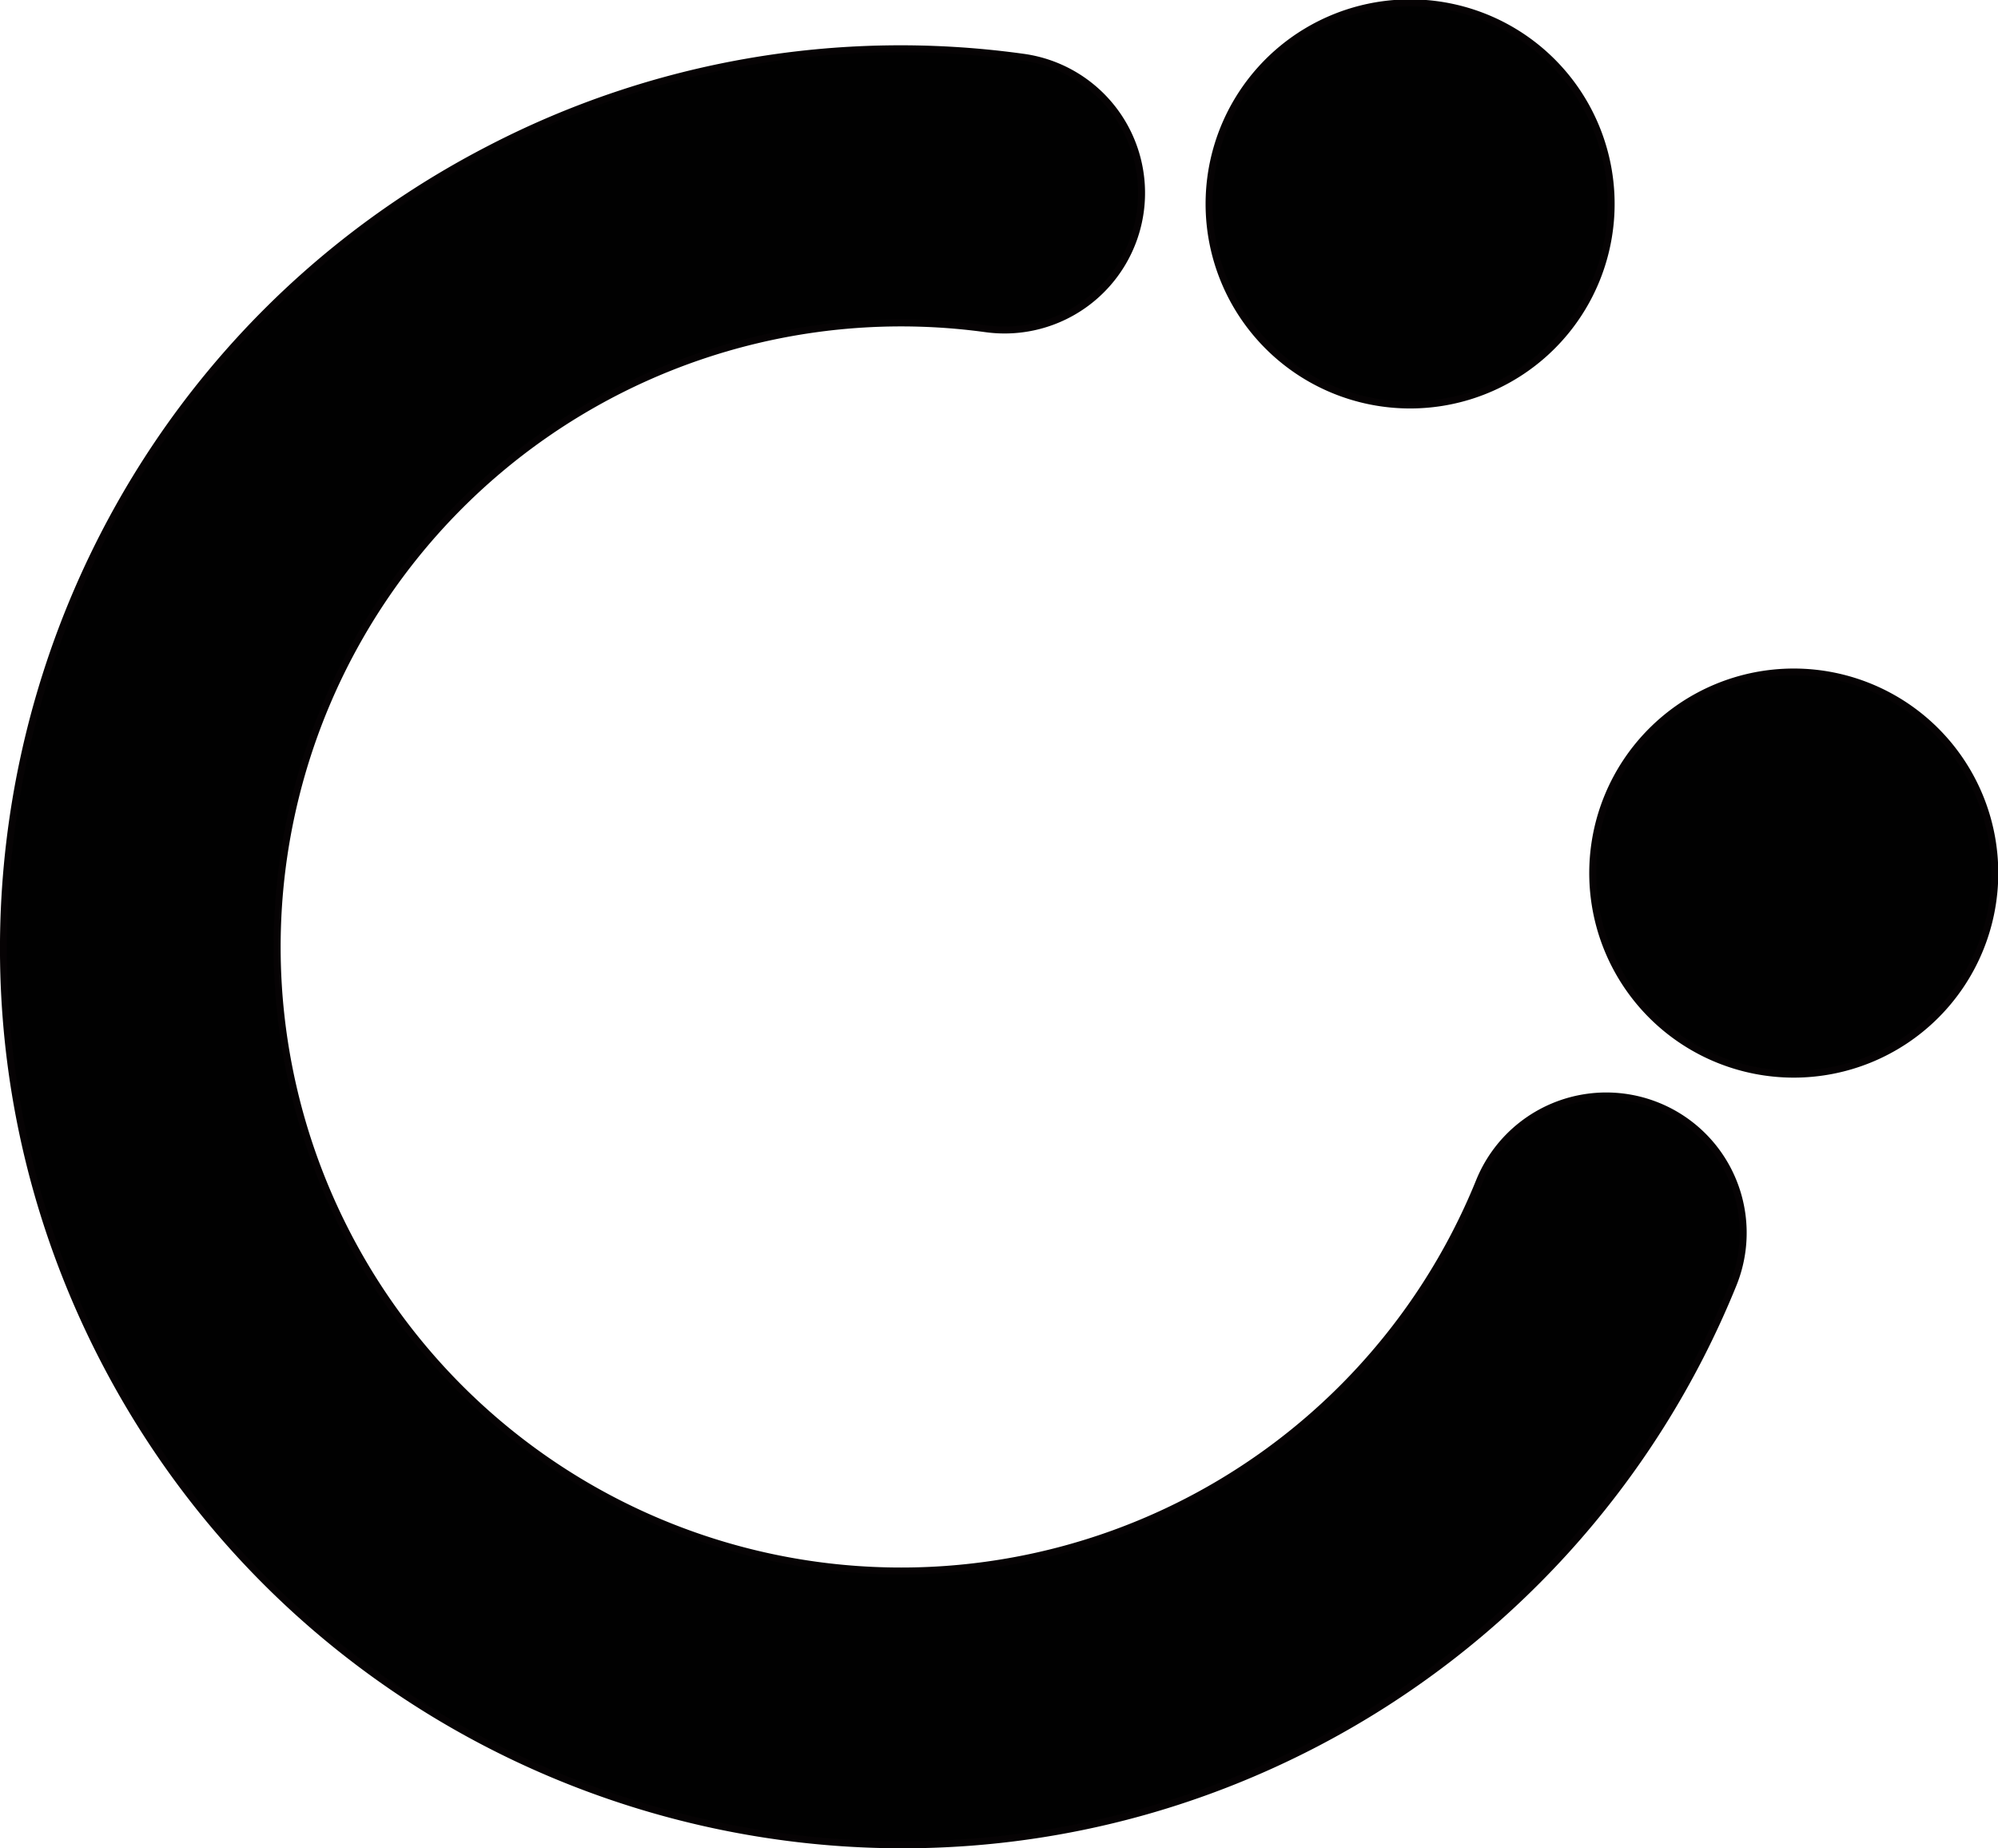 <svg xmlns="http://www.w3.org/2000/svg" viewBox="0 0 288.2 266.57"><defs><style>.cls-1{fill:#010101;stroke:#060304;stroke-miterlimit:10;}</style></defs><title>Asset 3</title><g id="Layer_2" data-name="Layer 2"><g id="Layer_1-2" data-name="Layer 1"><path class="cls-1" d="M239.11,159.51a19.75,19.75,0,0,0-25.73,10.9,90,90,0,1,1-71.18-123,19.76,19.76,0,0,0,5.41-39.15A128.7,128.7,0,0,0,70.41,21.6C7,54.45-17.85,132.76,15,196.16s111.16,88.26,174.56,55.41A129.54,129.54,0,0,0,250,185.23,19.74,19.74,0,0,0,239.11,159.51Z"/><path class="cls-1" d="M258.74,96.92a29,29,0,1,0,29,29A29,29,0,0,0,258.74,96.92Z"/><path class="cls-1" d="M203.35,58.41A29,29,0,1,0,174.4,29.46,29,29,0,0,0,203.35,58.41Z"/></g></g></svg>